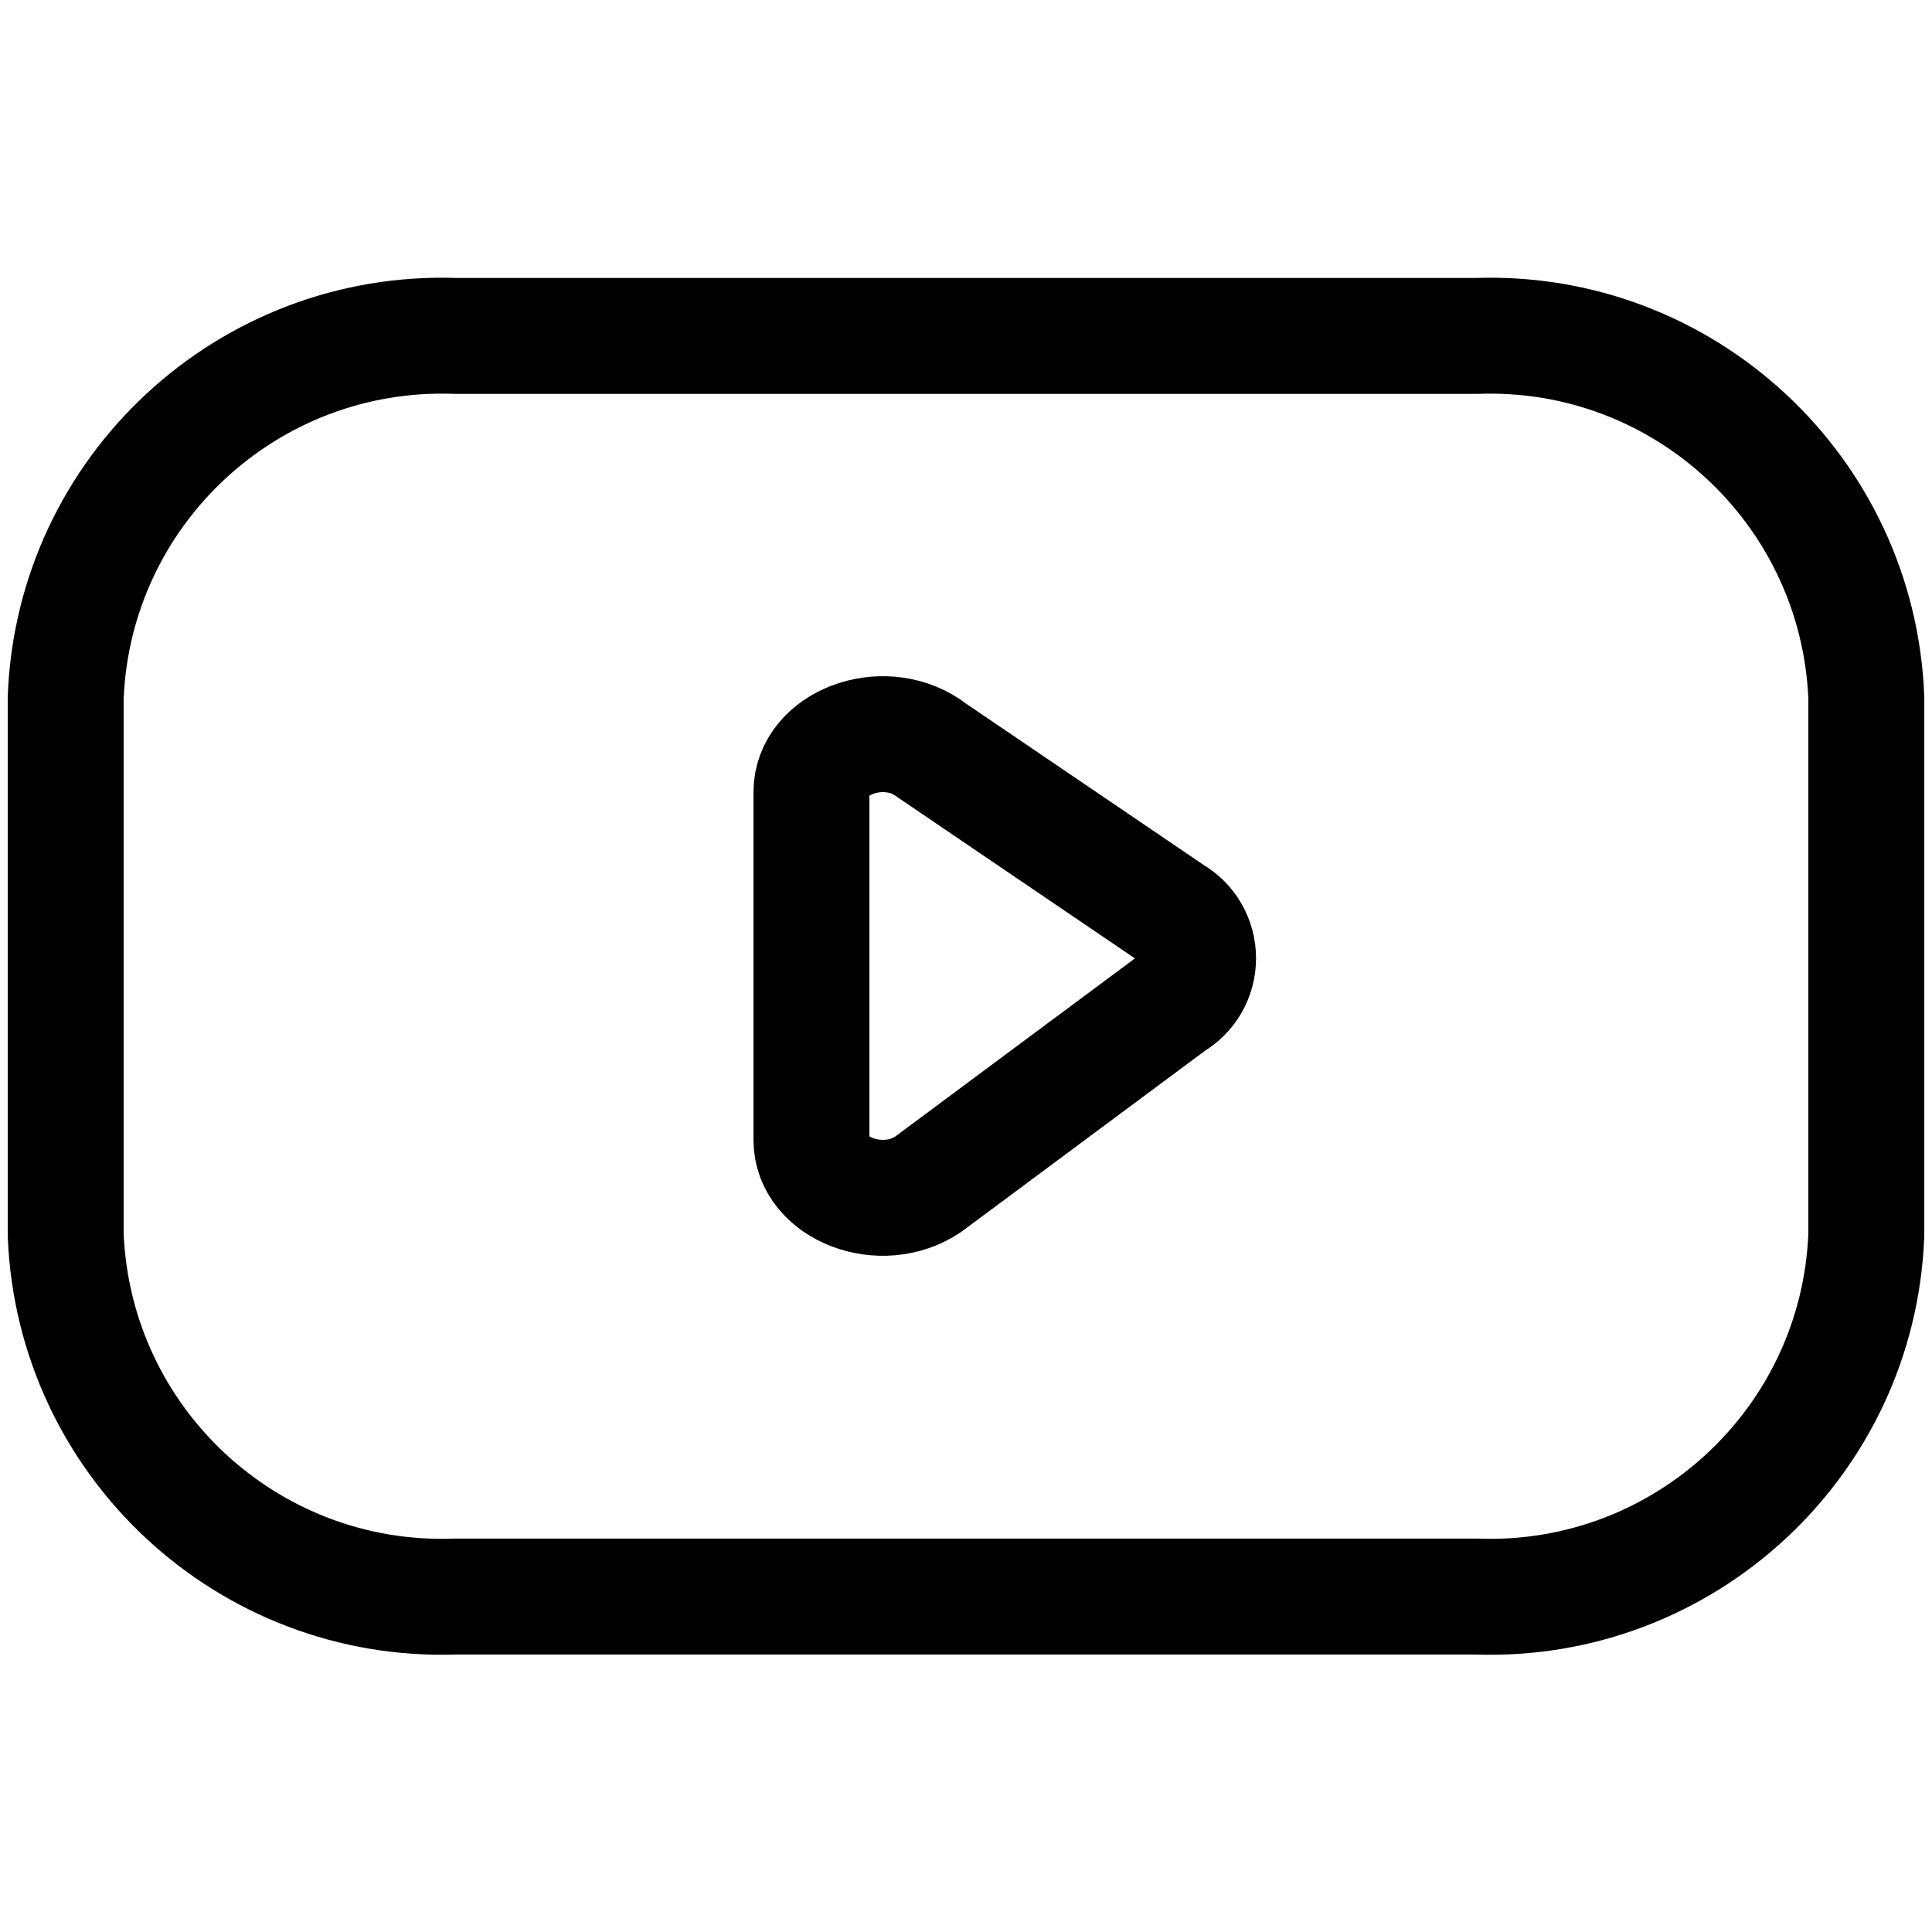 <?xml version="1.0" encoding="UTF-8"?>
<svg id="Layer_1" xmlns="http://www.w3.org/2000/svg" version="1.1" viewBox="0 0 800 800">
  <!-- Generator: Adobe Illustrator 29.6.0, SVG Export Plug-In . SVG Version: 2.1.1 Build 207)  -->
  <defs>
    <style>
      .st0 {
        fill: none;
        stroke: #000;
        stroke-linecap: round;
        stroke-linejoin: round;
        stroke-width: 48px;
      }
    </style>
  </defs>
  <path class="st0" d="M611.3,661.1c85.9,3.1,158.2-63.9,161.5-149.8v-222.4c-3.4-85.9-75.6-152.9-161.5-149.8H188.7c-85.9-3.1-158.2,63.9-161.5,149.8v222.4c3.4,85.9,75.6,152.9,161.5,149.8h422.6Z"/>
  <path class="st0" d="M384.3,309.7l101.2,68.7c6.6,3.8,10.6,10.8,10.6,18.4s-4,14.6-10.6,18.4l-101.2,75.2c-19.2,13-48.3,1.9-48.3-18.4v-144c0-20.3,29.1-31.4,48.3-18.4Z"/>
</svg>